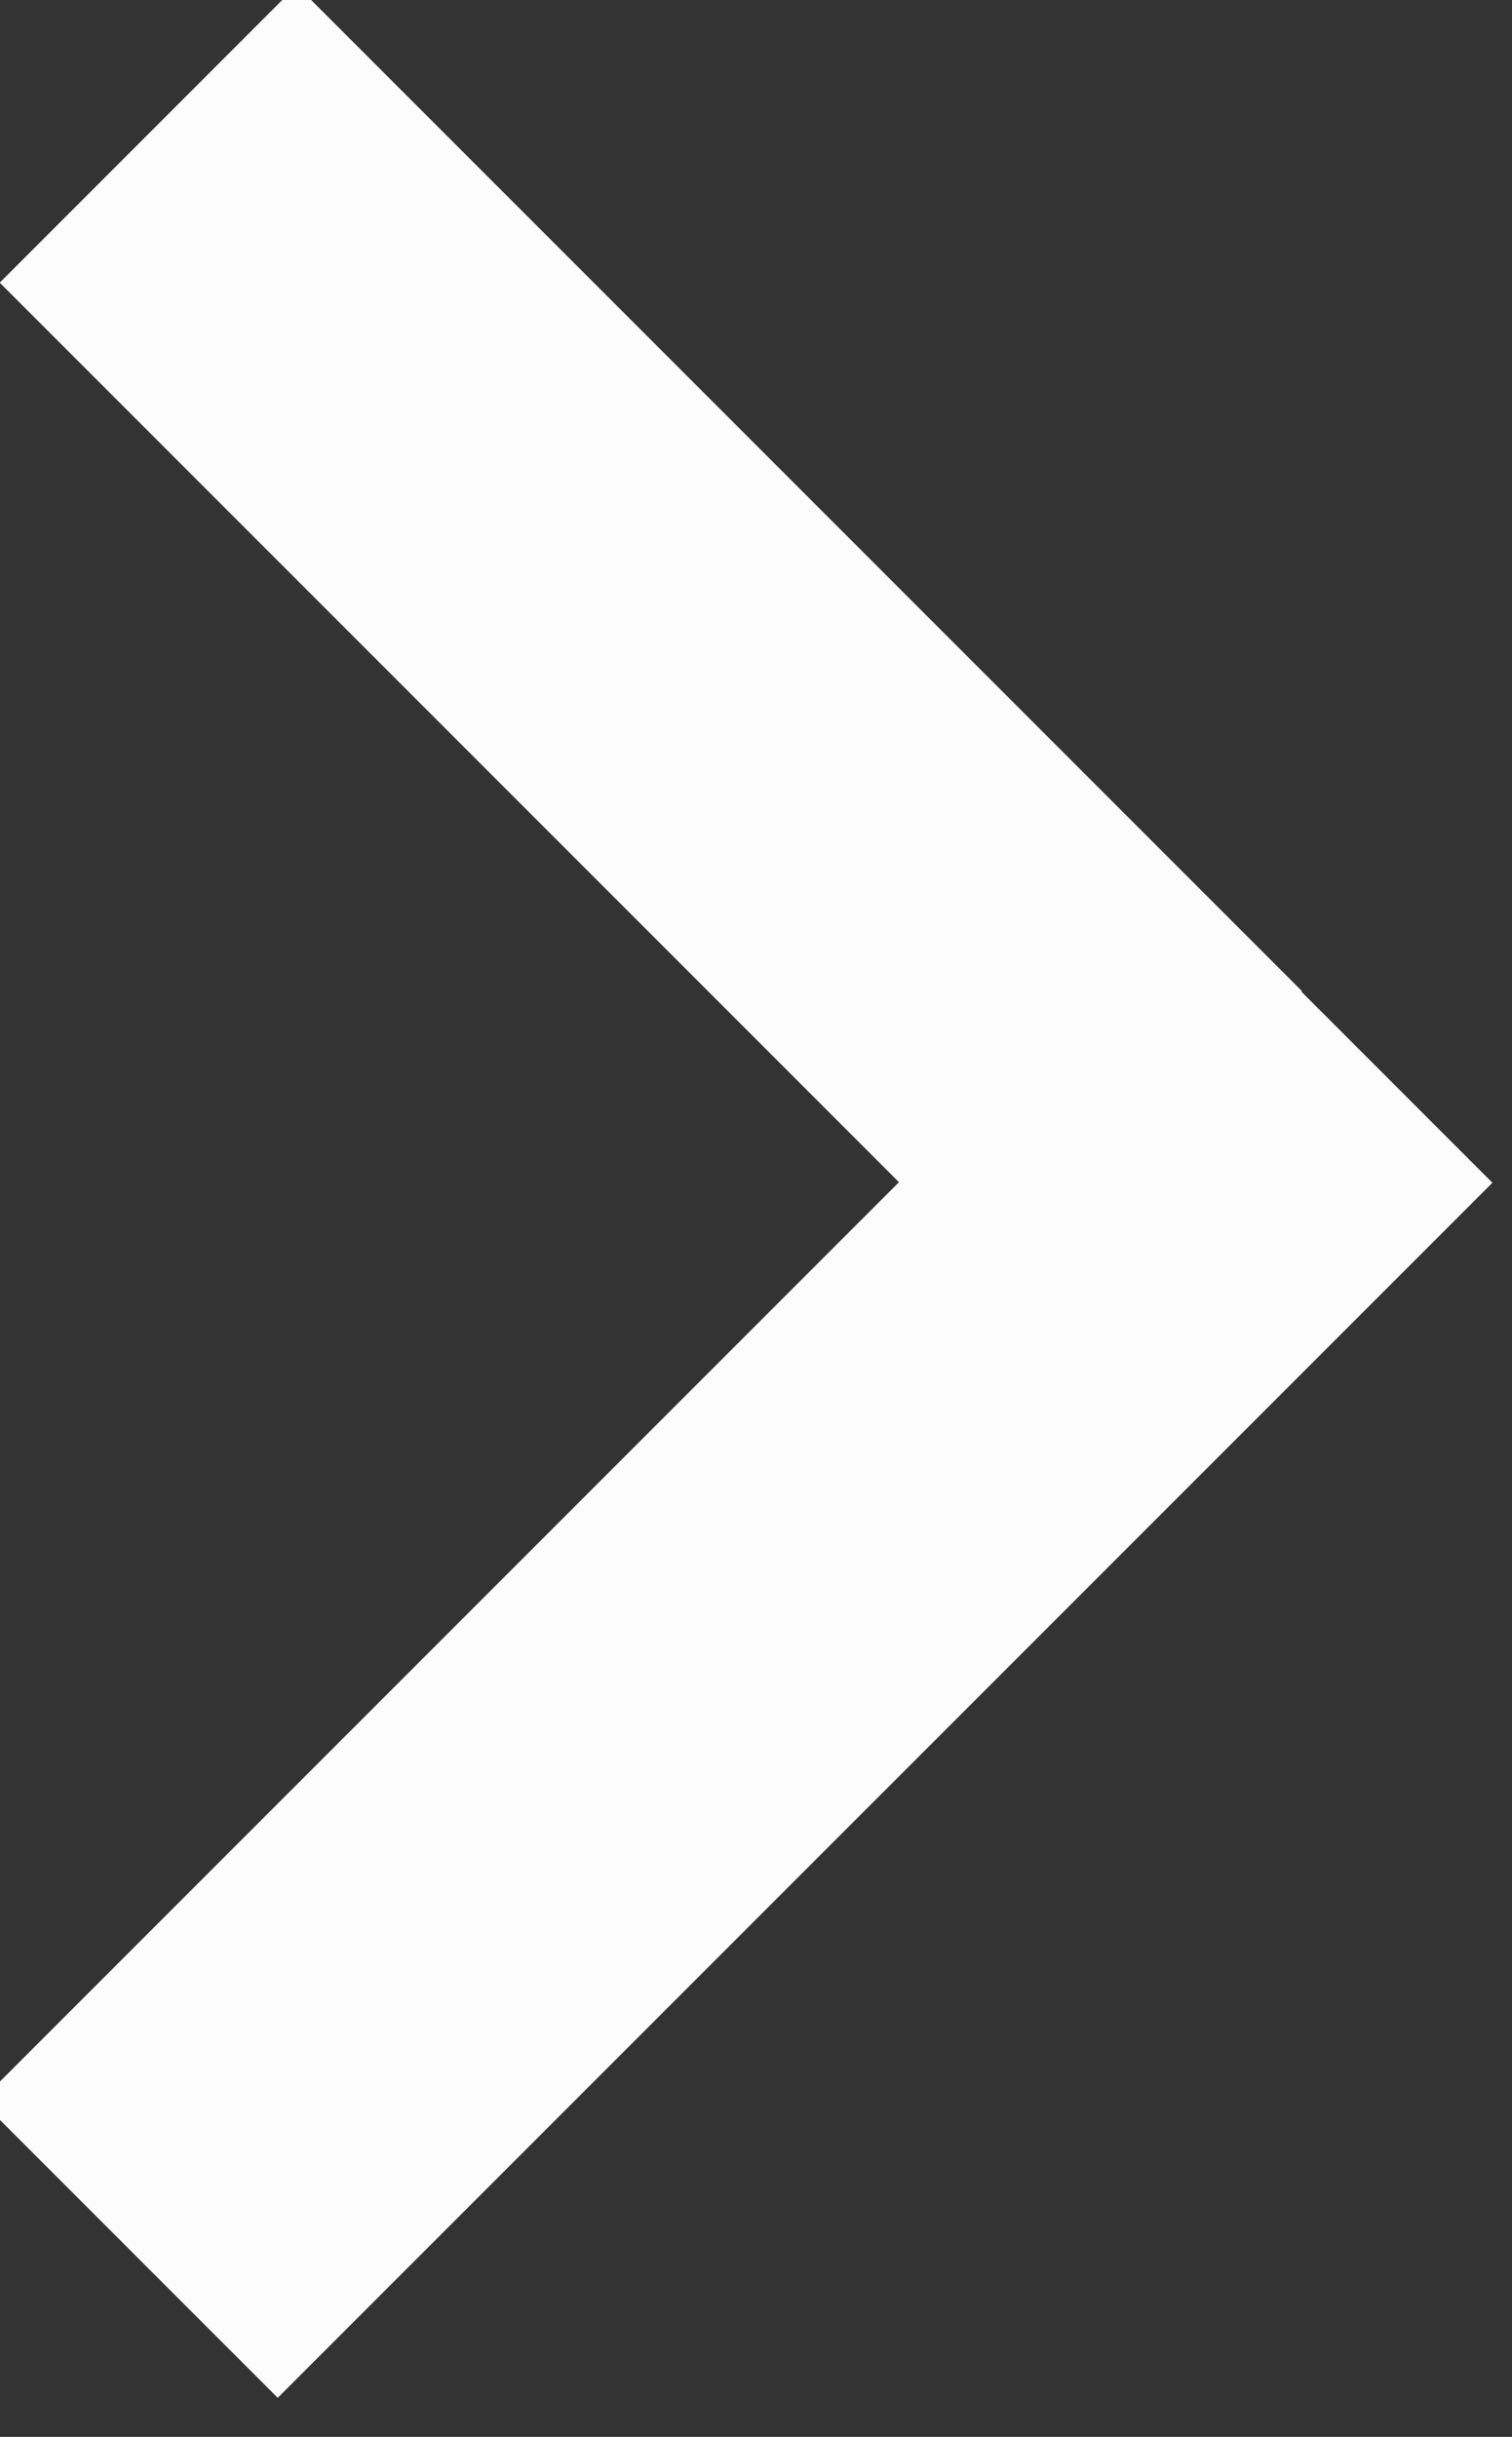 <svg width="36" height="58" viewBox="0 0 36 58" fill="none" xmlns="http://www.w3.org/2000/svg">
<rect x="0" y="0" width="36" height="58" fill="#333333" stroke="none"/>
<g clip-path="url(#clip0_6284_161)">
<line x1="31.998" y1="24.615" x2="3.077" y2="53.535" stroke="#FCFCFC" stroke-width="10"/>
<line x1="27.465" y1="27.127" x2="3.529" y2="3.192" stroke="#FCFCFC" stroke-width="10"/>
</g>
<defs>
<clipPath id="clip0_6284_161">
<rect width="36" height="58" fill="white" transform="translate(36 58) rotate(-180)"/>
</clipPath>
</defs>
</svg>
